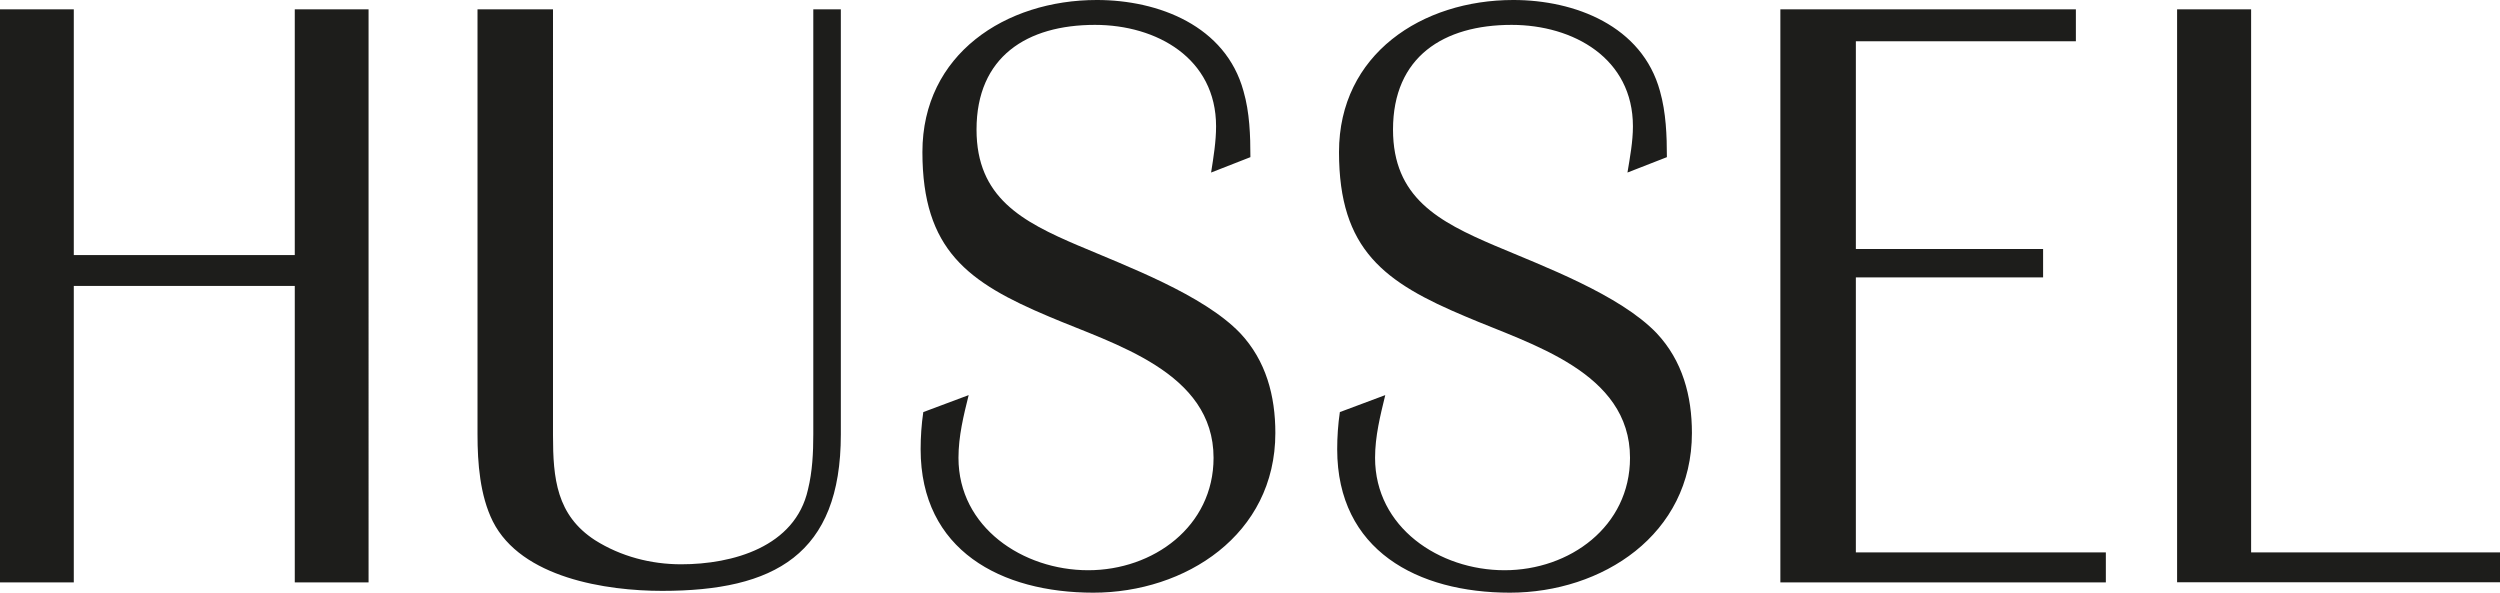 <?xml version="1.0" encoding="UTF-8"?>
<svg xmlns="http://www.w3.org/2000/svg" id="Layer_2" data-name="Layer 2" viewBox="0 0 883.23 209.39">
  <defs>
    <style>
      .cls-1 {
        fill: #1d1d1b;
      }
    </style>
  </defs>
  <g id="_1" data-name="1">
    <path class="cls-1" d="M104.14,90.12H26.07V3.3H0v202.45h26.07v-104.74h78.07v104.74h26.07V3.3h-26.07v86.82ZM287.33,153.48c0,6.39-.3,13.08-1.89,19.51-4.54,20.24-26.58,26.37-44.8,26.37-10.63,0-21.27-2.74-30.44-8.53-13.59-8.83-14.83-21.82-14.83-37.04V3.3h-26.67v150.18c0,10.08.86,21.57,5.4,30.7,10.08,20.02,40.09,24.57,59.85,24.57,39.49,0,63.11-12.73,63.11-55.26V3.3h-9.73v150.18ZM381.1,86.82c-20.02-8.53-36.1-17.02-36.1-41.03,0-25.77,17.84-37,41.84-37,21.87,0,42.79,11.83,42.79,35.84,0,5.36-.9,10.89-1.76,16.33l13.89-5.44c0-7.59-.26-15.78-2.44-23.32-6.3-23.07-30.01-32.2-51.83-32.2-32.2,0-61.61,19.12-61.61,53.72s16.08,46.09,44.85,58.18c22.81,9.73,58.01,19.46,58.01,49.86,0,24.22-21.26,39.7-44.29,39.7s-45.83-15.13-45.83-39.7c0-7.63,1.8-14.92,3.6-22.17l-16.03,6c-.64,4.33-.94,8.83-.94,13.12,0,35.8,28.55,50.68,61.01,50.68s64.31-20.41,64.31-56.42c0-13.08-3.26-25.51-12.43-35.28-13.04-13.59-40.09-23.62-57.02-30.87ZM528.2,86.82c-19.98-8.53-36.06-17.02-36.06-41.03,0-25.77,17.92-37,41.89-37,21.87,0,42.87,11.83,42.87,35.84,0,5.36-1.03,10.89-1.93,16.33l13.93-5.44c0-7.59-.3-15.78-2.44-23.32-6.3-23.07-30.05-32.2-51.83-32.2-32.2,0-61.57,19.12-61.57,53.72s16.03,46.09,44.89,58.18c22.72,9.73,57.92,19.46,57.92,49.86,0,24.22-21.27,39.7-44.33,39.7s-45.74-15.13-45.74-39.7c0-7.63,1.84-14.92,3.6-22.17l-16.04,6c-.64,4.33-.94,8.83-.94,13.12,0,35.8,28.51,50.68,61.01,50.68s64.31-20.41,64.31-56.42c0-13.08-3.3-25.51-12.48-35.28-13.03-13.59-40-23.62-57.06-30.87ZM655.66,98.01h66.15v-10.03h-66.15V14.58h77.73V3.3h-104.4v202.45h114.99v-10.59h-88.32v-97.15ZM795.3,195.16V3.3h-26.15v202.4h114.08v-10.55h-87.93Z"></path>
  </g>
</svg>
